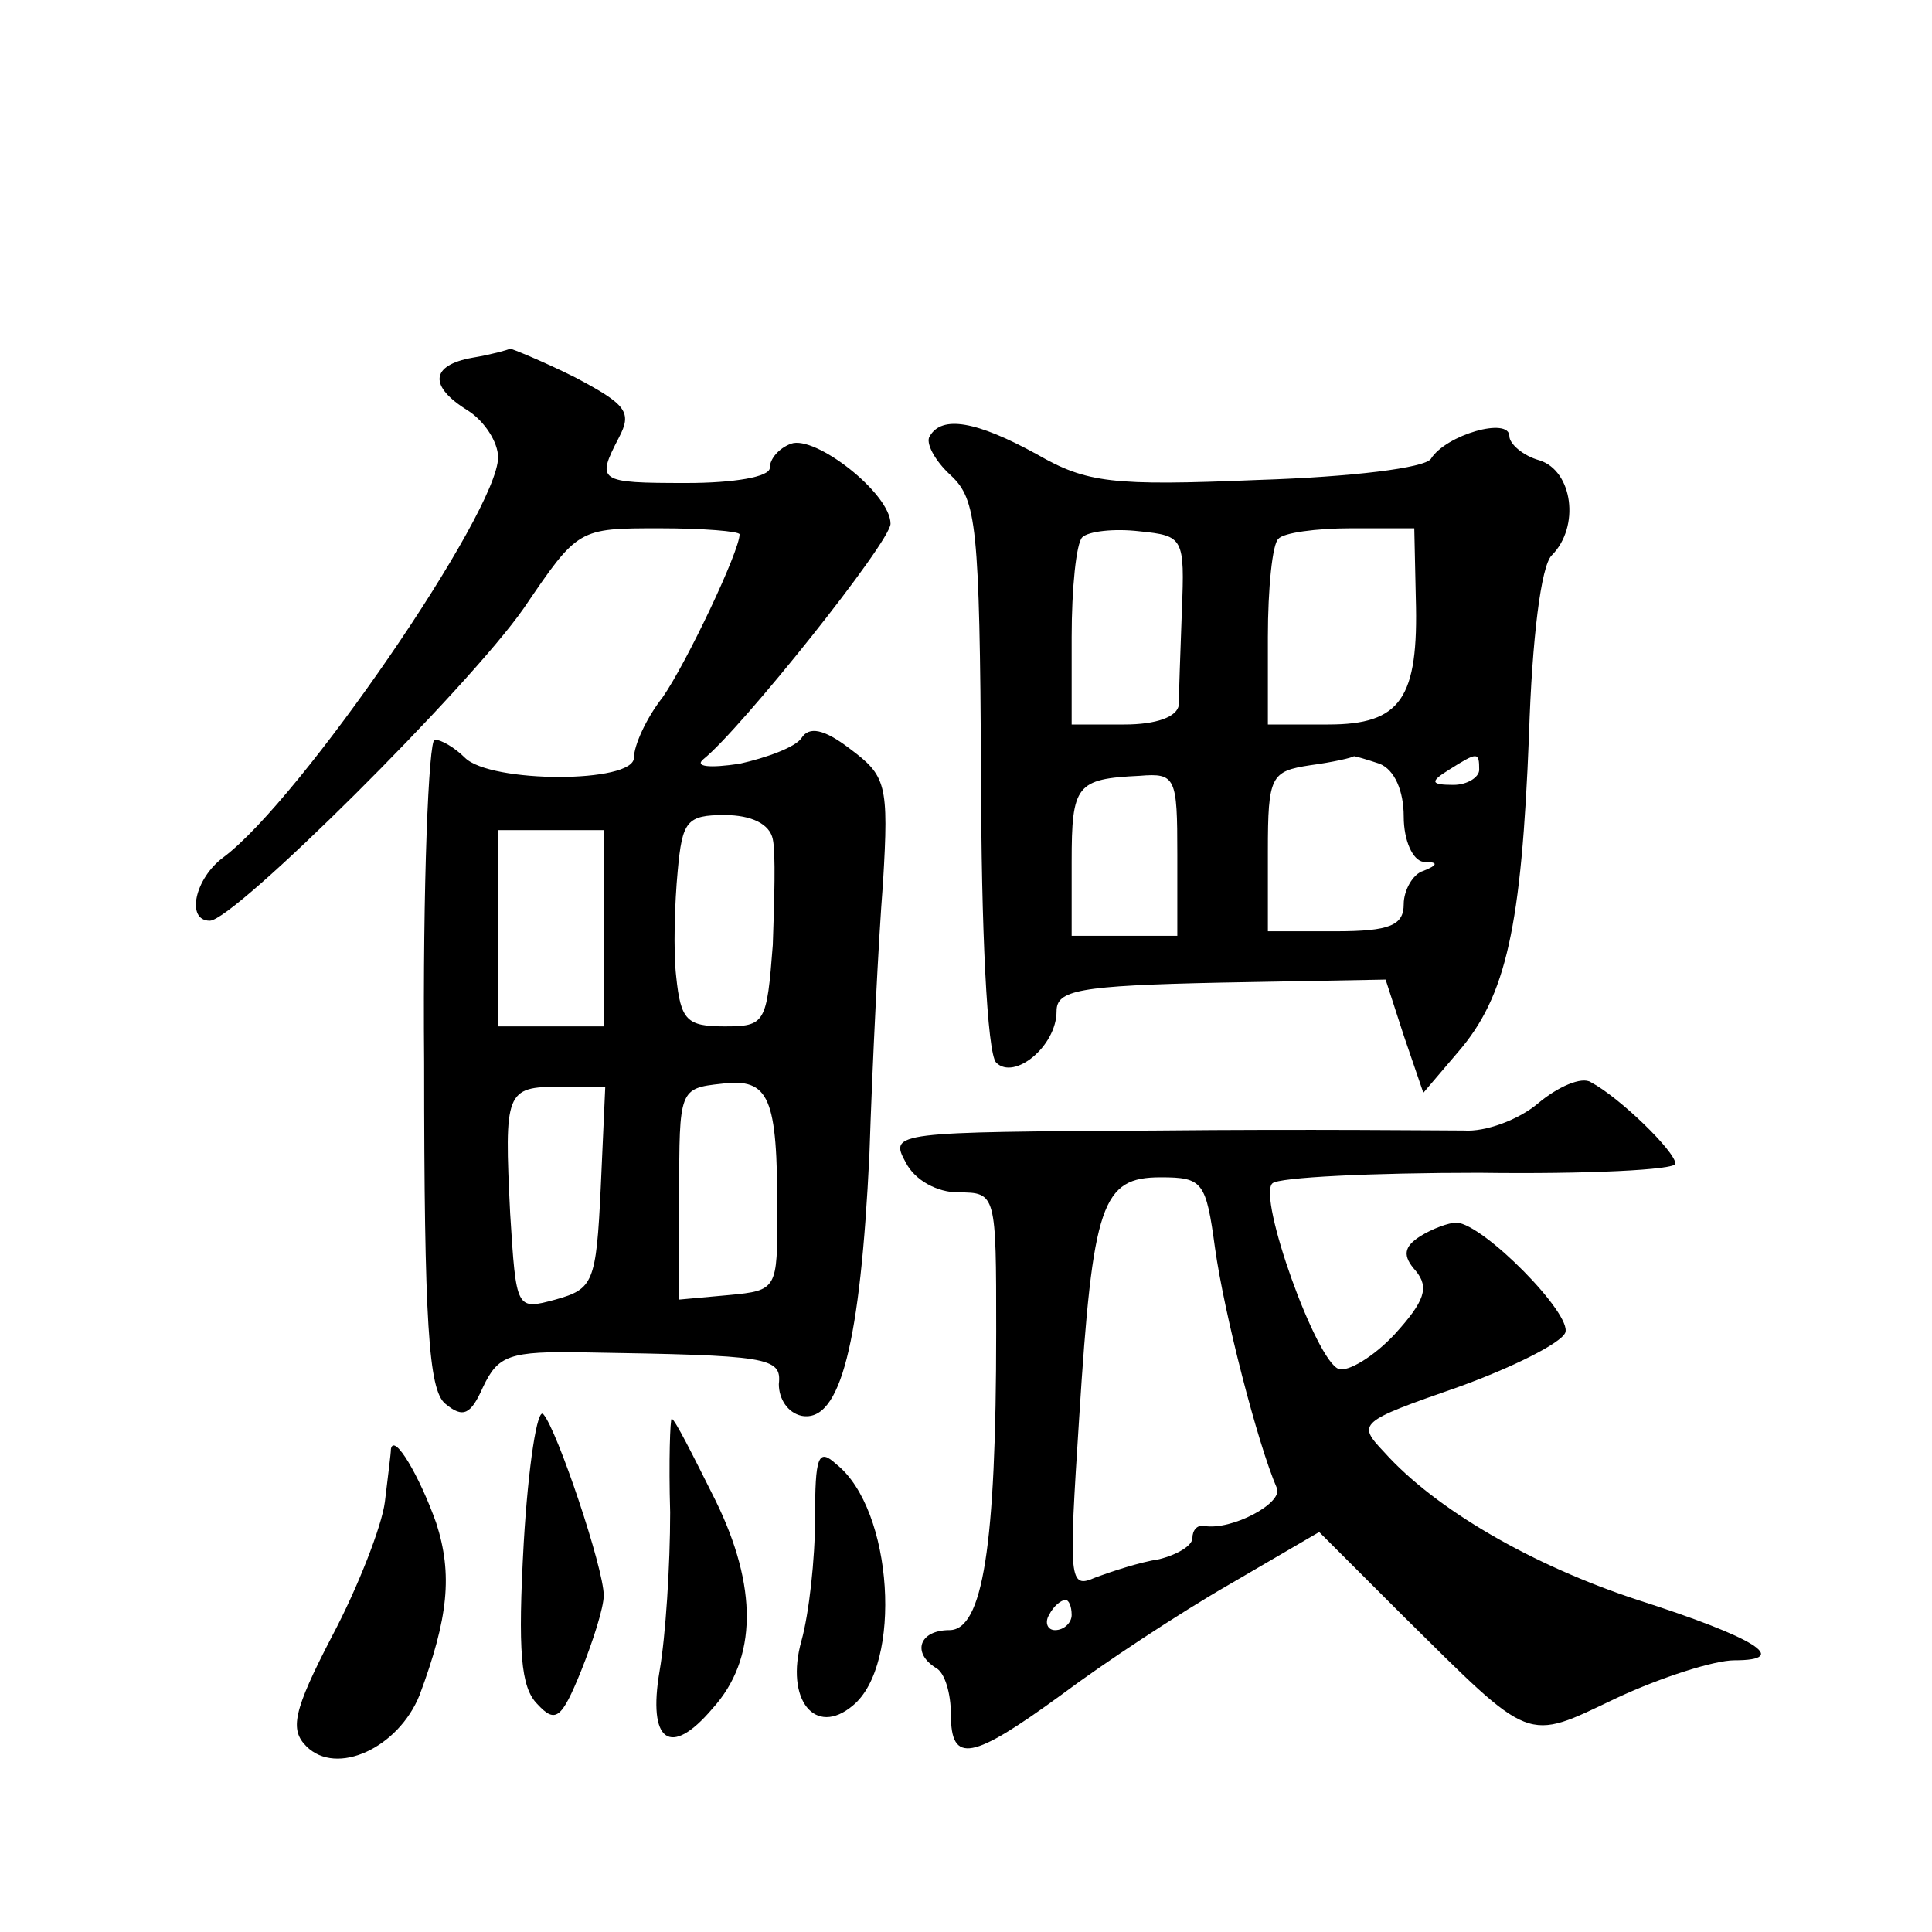 <?xml version="1.0" standalone="no"?>
<!DOCTYPE svg PUBLIC "-//W3C//DTD SVG 20010904//EN"
 "http://www.w3.org/TR/2001/REC-SVG-20010904/DTD/svg10.dtd">
<svg version="1.0" xmlns="http://www.w3.org/2000/svg"
 width="128pt" height="128pt" viewBox="0 0 128 128"
 preserveAspectRatio="xMidYMid meet">
<g transform="translate(0,128) scale(0.1,-0.1)"
fill="#0" stroke="none">
<path d="M313 1043 c-28 -5 -29 -19 -3 -35 11 -7 20 -21 20 -31 0 -36 -131 -227
-182 -265 -19 -14 -25 -42 -9 -42 16 0 171 154 208 207 36 53 36 53 90 53 29 0
53 -2 53 -4 0 -11 -35 -85 -51 -108 -11 -14 -19 -32 -19 -40 0 -17 -95 -17 -112
0 -7 7 -16 12 -20 12 -4 0 -8 -96 -7 -214 0 -173 3 -217 14 -226 12 -10 17 -7 25
11 10 21 17 24 68 23 121 -2 130 -3 128 -21 0 -10 6 -19 15 -21 26 -5 39 49 45
173 2 61 6 142 9 180 4 66 2 71 -22 89 -17 13 -27 15 -32 7 -4 -6 -23 -13 -41 -17
-20 -3 -30 -2 -24 3 25 20 124 144 124 156 0 20 -50 59 -66 53 -8 -3 -14 -10 -14
-16 0 -6 -24 -10 -55 -10 -59 0 -60 1 -45 30 9 17 5 22 -29 40 -22 11 -42 19 -43
19 -2 -1 -13 -4 -25 -6z m199 -319 c2 -9 1 -41 0 -70 -4 -52 -5 -54 -32 -54 -25
0 -29 4 -32 33 -2 17 -1 49 1 70 3 33 6 37 31 37 18 0 30 -6 32 -16z m-112 -59
l0 -65 -35 0 -35 0 0 65 0 65 35 0 35 0 0 -65z m115 -188 c0 -51 0 -52 -32 -55
l-33 -3 0 70 c0 69 0 70 28 73 32 4 37 -9 37 -85z m-117 16 c-3 -63 -5 -67 -30
-74 -26 -7 -26 -7 -30 57 -4 81 -3 84 33 84 l30 0 -3 -67z M616 991 c-3 -4 3 -16
14 -26 17 -16 19 -33 20 -198 0 -101 4 -185 10 -191 12 -12 40 11 40 34 0 14 14
17 109 19 l109 2 12 -37 13 -38 23 27 c32 37 42 83 47 210 2 64 8 112 15 119 19
19 14 56 -8 63 -11 3 -20 11 -20 16 0 13 -42 1 -52 -15 -4 -6 -52 -12 -115 -14
-96 -4 -113 -2 -146 17 -40 22 -63 26 -71 12z m167 -116 c-1 -27 -2 -56 -2 -62
-1 -8 -15 -13 -36 -13 l-35 0 0 58 c0 32 3 62 7 66 4 4 21 6 38 4 29 -3 30 -4 28
-53z m155 9 c2 -67 -10 -84 -58 -84 l-40 0 0 58 c0 32 3 62 7 65 3 4 25 7 48 7
l42 0 1 -46z m-24 -110 c10 -4 16 -18 16 -35 0 -16 6 -29 13 -30 10 0 10 -2 0 -6
-7 -2 -13 -13 -13 -22 0 -14 -9 -18 -45 -18 l-45 0 0 53 c0 50 2 53 28 57 15 2
28 5 29 6 1 0 8 -2 17 -5z m66 -4 c0 -5 -8 -10 -17 -10 -15 0 -16 2 -3 10 19 12
20 12 20 0z m-200 -56 l0 -54 -35 0 -35 0 0 49 c0 51 3 55 45 57 24 2 25 -1 25
-52z M1019 549 c-13 -11 -35 -19 -49 -18 -14 0 -105 1 -203 0 -174 -1 -178 -1 -167
-21 6 -12 21 -20 35 -20 25 0 25 -1 25 -92 0 -143 -9 -198 -31 -198 -20 0 -25 -15
-9 -25 6 -3 10 -17 10 -31 0 -33 14 -30 73 13 28 21 78 54 111 73 l60 35 55 -55
c87 -86 81 -84 142 -55 30 14 65 25 78 25 38 0 14 15 -64 40 -70 23 -134 60 -168
98 -18 19 -17 20 49 43 36 13 68 29 71 36 5 12 -54 72 -72 73 -5 0 -16 -4 -24 -9
-11 -7 -12 -13 -3 -23 9 -11 6 -20 -14 -42 -14 -15 -31 -25 -37 -23 -15 5 -54 114
-44 123 4 4 66 7 137 7 72 -1 130 2 130 6 0 8 -37 44 -56 54 -6 4 -22 -3 -35 -14z
m-214 -96 c6 -43 28 -129 41 -159 4 -10 -30 -28 -48 -25 -5 1 -8 -3 -8 -8 0 -5
-10 -11 -22 -14 -13 -2 -31 -8 -42 -12 -18 -8 -18 -3 -11 106 9 142 15 159 54 159
28 0 30 -3 36 -47z m-95 -243 c0 -5 -5 -10 -11 -10 -5 0 -7 5 -4 10 3 6 8 10 11
10 2 0 4 -4 4 -10z M347 258 c-4 -72 -2 -96 9 -107 12 -13 16 -10 29 22 8 20 15
42 15 50 0 18 -31 110 -40 120 -4 5 -10 -34 -13 -85z M444 278 c0 -35 -3 -82 -7
-105 -8 -47 7 -58 35 -25 30 33 30 81 2 138 -15 30 -27 54 -29 54 -1 0 -2 -28 -1
-62z M259 320 c0 -3 -2 -18 -4 -35 -2 -16 -18 -57 -35 -89 -26 -50 -28 -62 -17
-73 20 -20 61 -1 75 34 19 51 22 80 11 114 -11 31 -28 60 -30 49z M540 274 c0 -27
-4 -63 -9 -81 -11 -39 9 -64 34 -43 33 27 27 130 -11 160 -12 11 -14 5 -14 -36z"/>
</g>
</svg>
